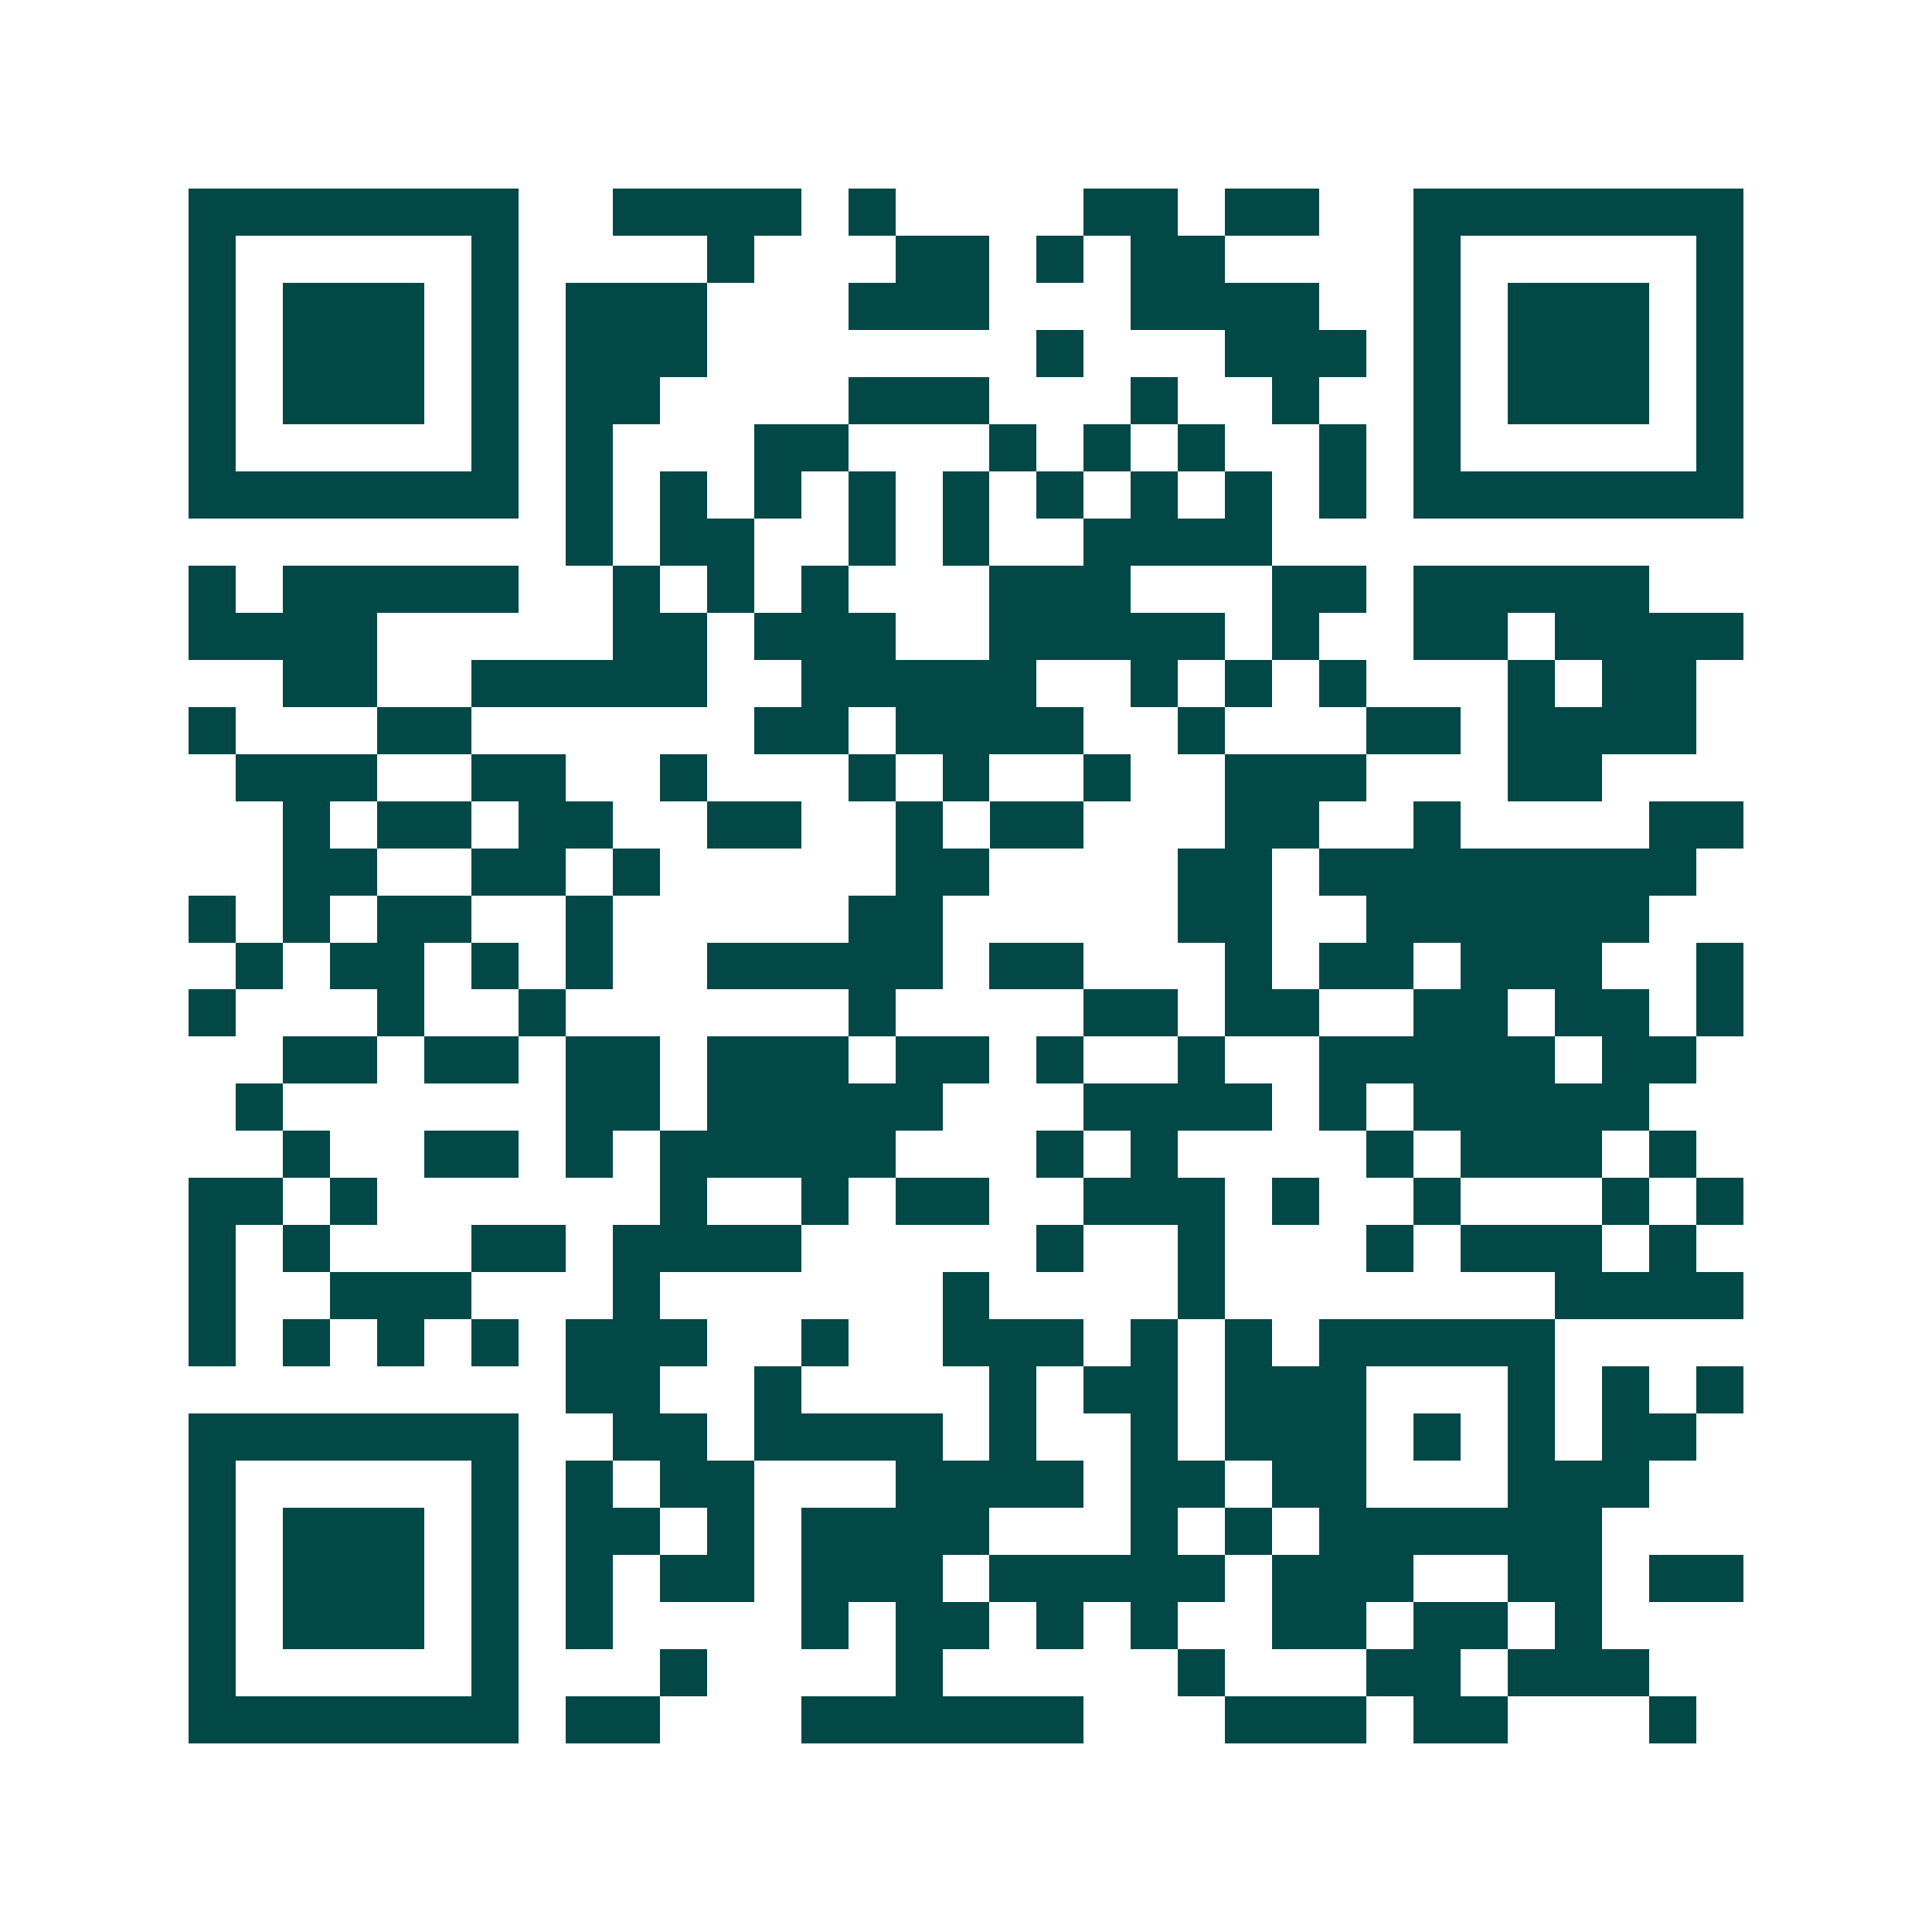 <svg xmlns="http://www.w3.org/2000/svg" width="200" height="200" viewBox="0 0 41 41" shape-rendering="crispEdges"><path fill="#ffffff" d="M0 0h41v41H0z"/><path stroke="#014847" d="M4 4.5h7m2 0h4m1 0h1m4 0h2m1 0h2m2 0h7M4 5.5h1m5 0h1m4 0h1m3 0h2m1 0h1m1 0h2m4 0h1m5 0h1M4 6.5h1m1 0h3m1 0h1m1 0h3m3 0h3m3 0h4m2 0h1m1 0h3m1 0h1M4 7.5h1m1 0h3m1 0h1m1 0h3m7 0h1m3 0h3m1 0h1m1 0h3m1 0h1M4 8.5h1m1 0h3m1 0h1m1 0h2m4 0h3m3 0h1m2 0h1m2 0h1m1 0h3m1 0h1M4 9.5h1m5 0h1m1 0h1m3 0h2m3 0h1m1 0h1m1 0h1m2 0h1m1 0h1m5 0h1M4 10.5h7m1 0h1m1 0h1m1 0h1m1 0h1m1 0h1m1 0h1m1 0h1m1 0h1m1 0h1m1 0h7M12 11.5h1m1 0h2m2 0h1m1 0h1m2 0h4M4 12.5h1m1 0h5m2 0h1m1 0h1m1 0h1m3 0h3m3 0h2m1 0h5M4 13.5h4m5 0h2m1 0h3m2 0h5m1 0h1m2 0h2m1 0h4M6 14.5h2m2 0h5m2 0h5m2 0h1m1 0h1m1 0h1m3 0h1m1 0h2M4 15.5h1m3 0h2m6 0h2m1 0h4m2 0h1m3 0h2m1 0h4M5 16.5h3m2 0h2m2 0h1m3 0h1m1 0h1m2 0h1m2 0h3m3 0h2M6 17.5h1m1 0h2m1 0h2m2 0h2m2 0h1m1 0h2m3 0h2m2 0h1m4 0h2M6 18.5h2m2 0h2m1 0h1m5 0h2m4 0h2m1 0h8M4 19.5h1m1 0h1m1 0h2m2 0h1m5 0h2m5 0h2m2 0h6M5 20.5h1m1 0h2m1 0h1m1 0h1m2 0h5m1 0h2m3 0h1m1 0h2m1 0h3m2 0h1M4 21.5h1m3 0h1m2 0h1m6 0h1m4 0h2m1 0h2m2 0h2m1 0h2m1 0h1M6 22.5h2m1 0h2m1 0h2m1 0h3m1 0h2m1 0h1m2 0h1m2 0h5m1 0h2M5 23.5h1m6 0h2m1 0h5m3 0h4m1 0h1m1 0h5M6 24.5h1m2 0h2m1 0h1m1 0h5m3 0h1m1 0h1m4 0h1m1 0h3m1 0h1M4 25.5h2m1 0h1m6 0h1m2 0h1m1 0h2m2 0h3m1 0h1m2 0h1m3 0h1m1 0h1M4 26.5h1m1 0h1m3 0h2m1 0h4m5 0h1m2 0h1m3 0h1m1 0h3m1 0h1M4 27.5h1m2 0h3m3 0h1m6 0h1m4 0h1m7 0h4M4 28.5h1m1 0h1m1 0h1m1 0h1m1 0h3m2 0h1m2 0h3m1 0h1m1 0h1m1 0h5M12 29.5h2m2 0h1m4 0h1m1 0h2m1 0h3m3 0h1m1 0h1m1 0h1M4 30.5h7m2 0h2m1 0h4m1 0h1m2 0h1m1 0h3m1 0h1m1 0h1m1 0h2M4 31.5h1m5 0h1m1 0h1m1 0h2m3 0h4m1 0h2m1 0h2m3 0h3M4 32.5h1m1 0h3m1 0h1m1 0h2m1 0h1m1 0h4m3 0h1m1 0h1m1 0h6M4 33.5h1m1 0h3m1 0h1m1 0h1m1 0h2m1 0h3m1 0h5m1 0h3m2 0h2m1 0h2M4 34.5h1m1 0h3m1 0h1m1 0h1m4 0h1m1 0h2m1 0h1m1 0h1m2 0h2m1 0h2m1 0h1M4 35.5h1m5 0h1m3 0h1m4 0h1m5 0h1m3 0h2m1 0h3M4 36.5h7m1 0h2m3 0h6m3 0h3m1 0h2m3 0h1"/></svg>
